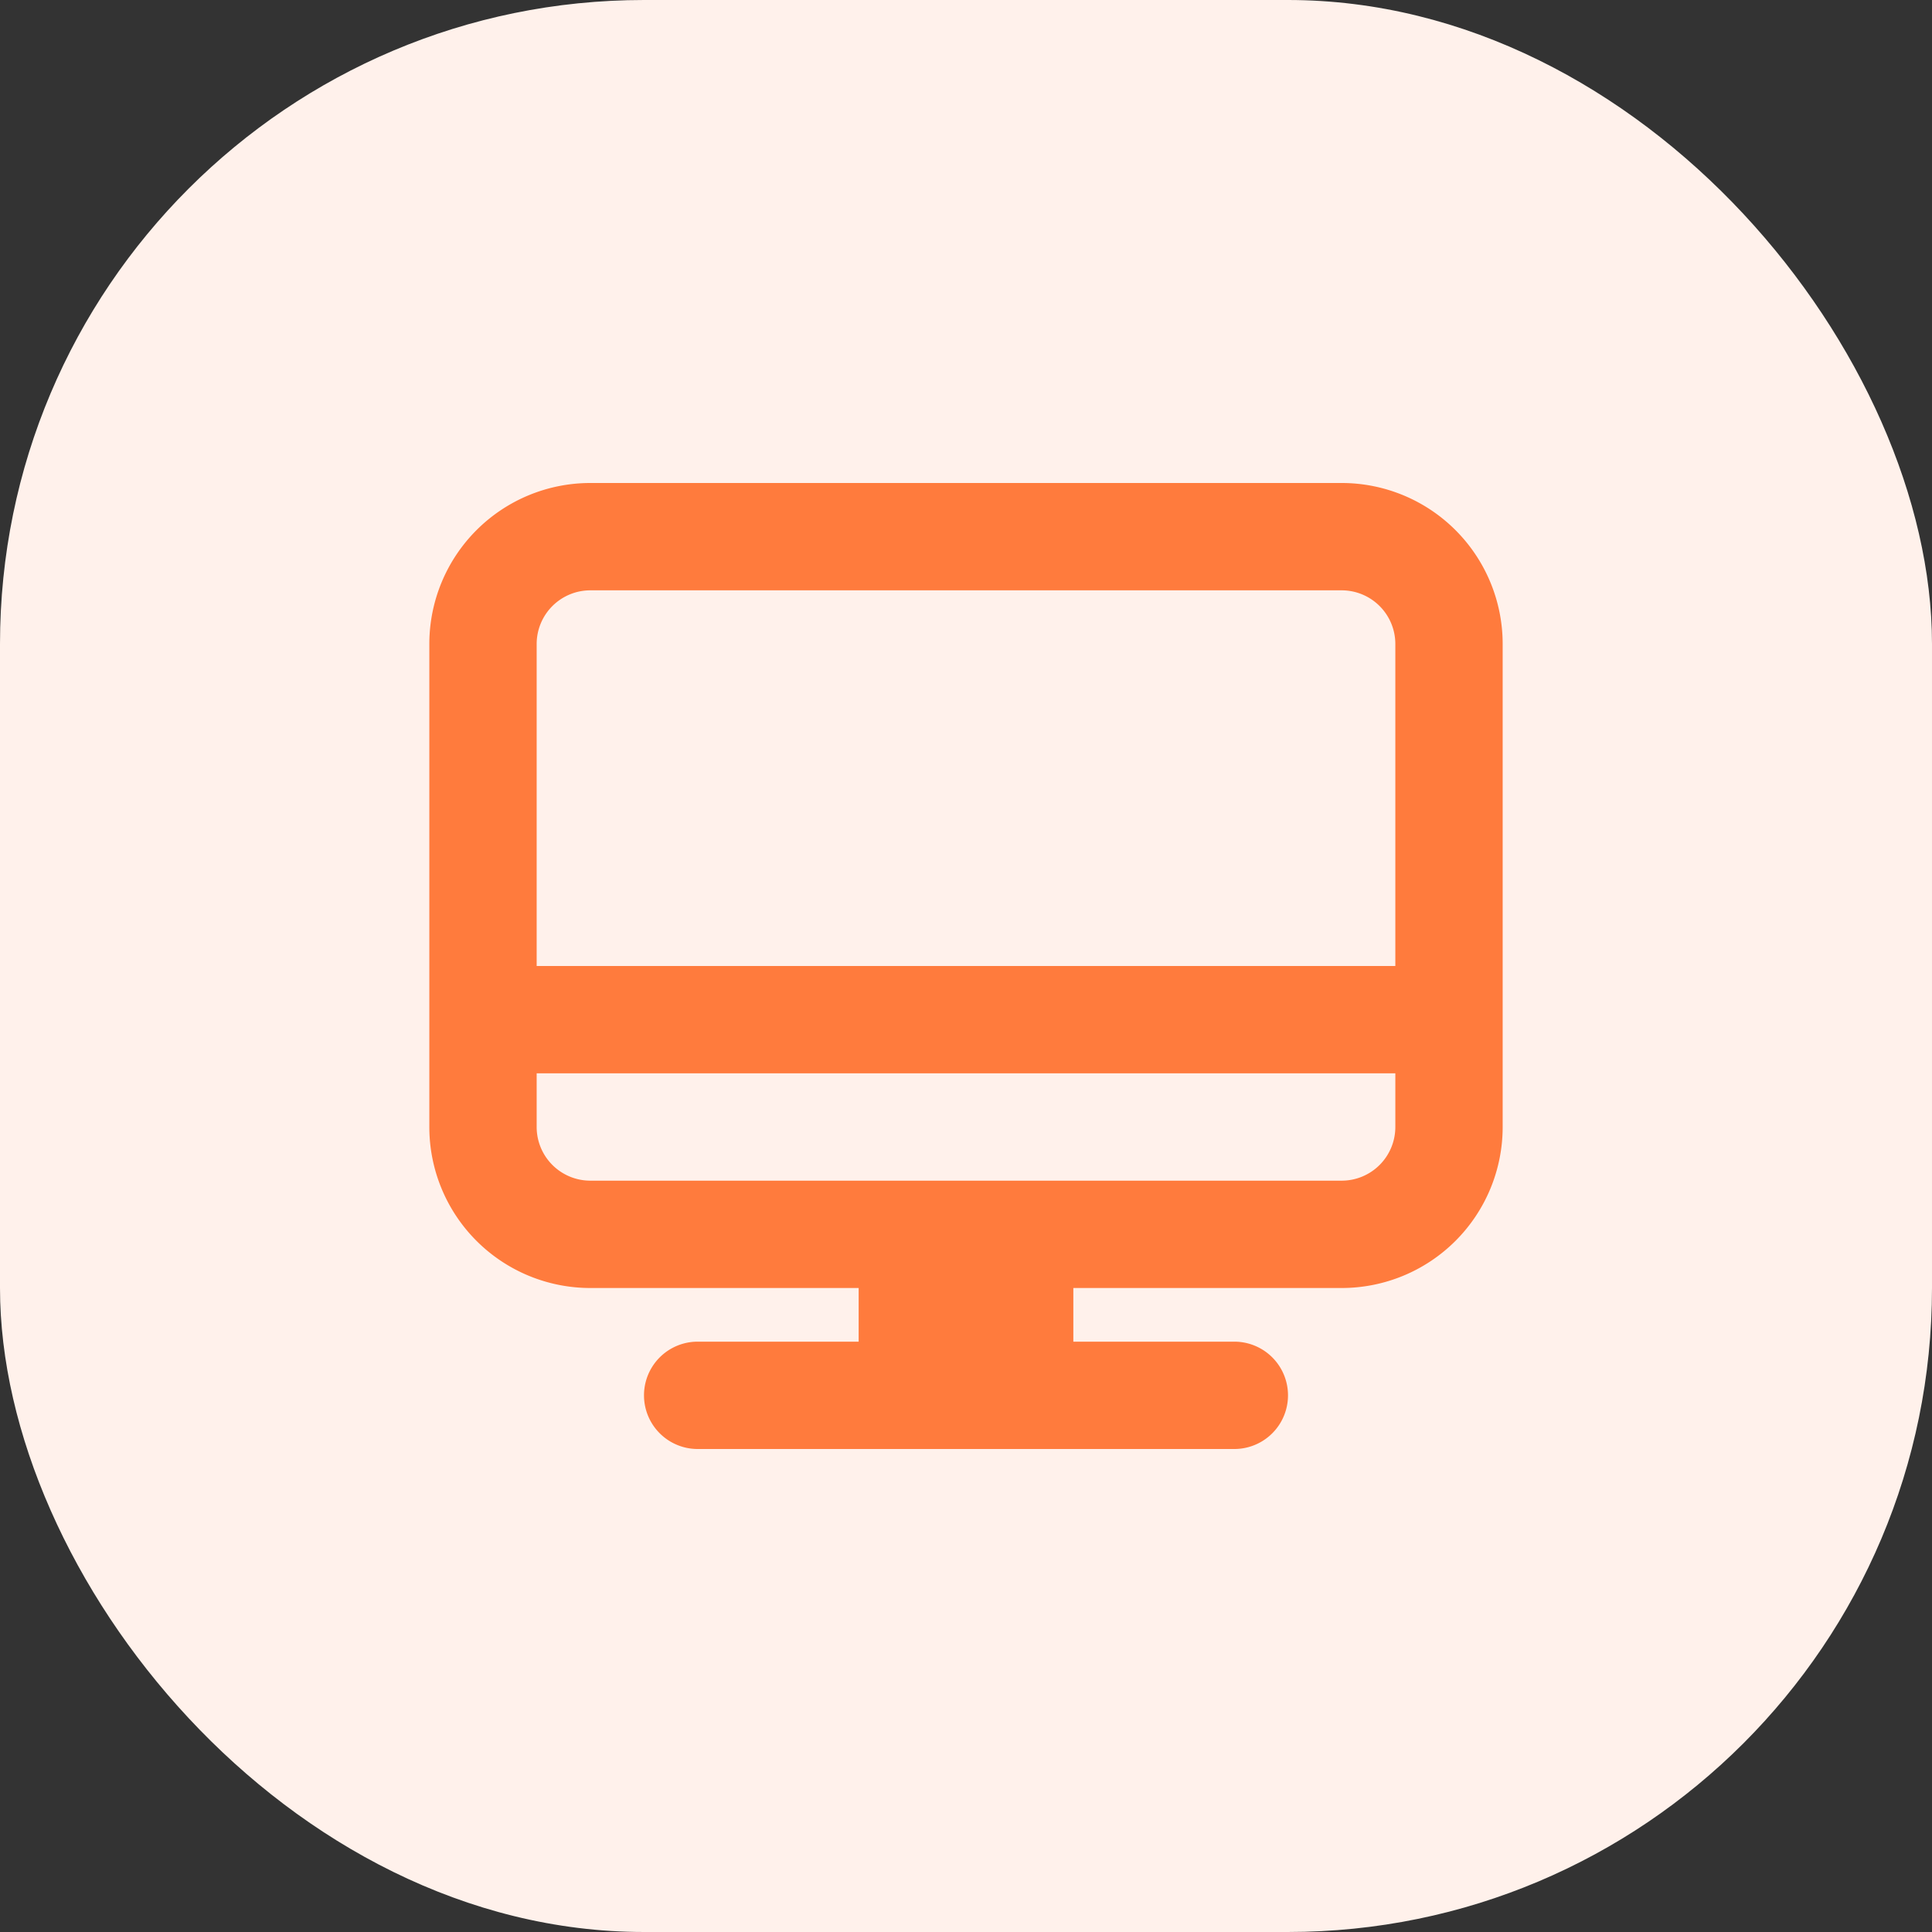 <svg xmlns="http://www.w3.org/2000/svg" width="36" height="36" viewBox="0 0 36 36">
  <rect x="0" y="0" width="36" height="36" fill="#333333" stroke="none"/>
  <g id="ico-computer" transform="translate(-238 -736)">
    <rect id="Rectangle_249" data-name="Rectangle 249" width="36" height="36" rx="12" transform="translate(238 736)" fill="#fff1eb"/>
    <path id="Tracé_12996" data-name="Tracé 12996" d="M0,3A3,3,0,0,1,3,0H17a3,3,0,0,1,3,3v9a3,3,0,0,1-3,3H12v1h3a1,1,0,0,1,0,2H5a1,1,0,0,1,0-2H8V15H3a3,3,0,0,1-3-3ZM3,2H17a1,1,0,0,1,1,1V9H2V3A1,1,0,0,1,3,2Zm15,9v1a1,1,0,0,1-1,1H3a1,1,0,0,1-1-1V11Z" transform="translate(246 745)" fill="#ff7b3d" fill-rule="evenodd"/>
  </g>
</svg>

